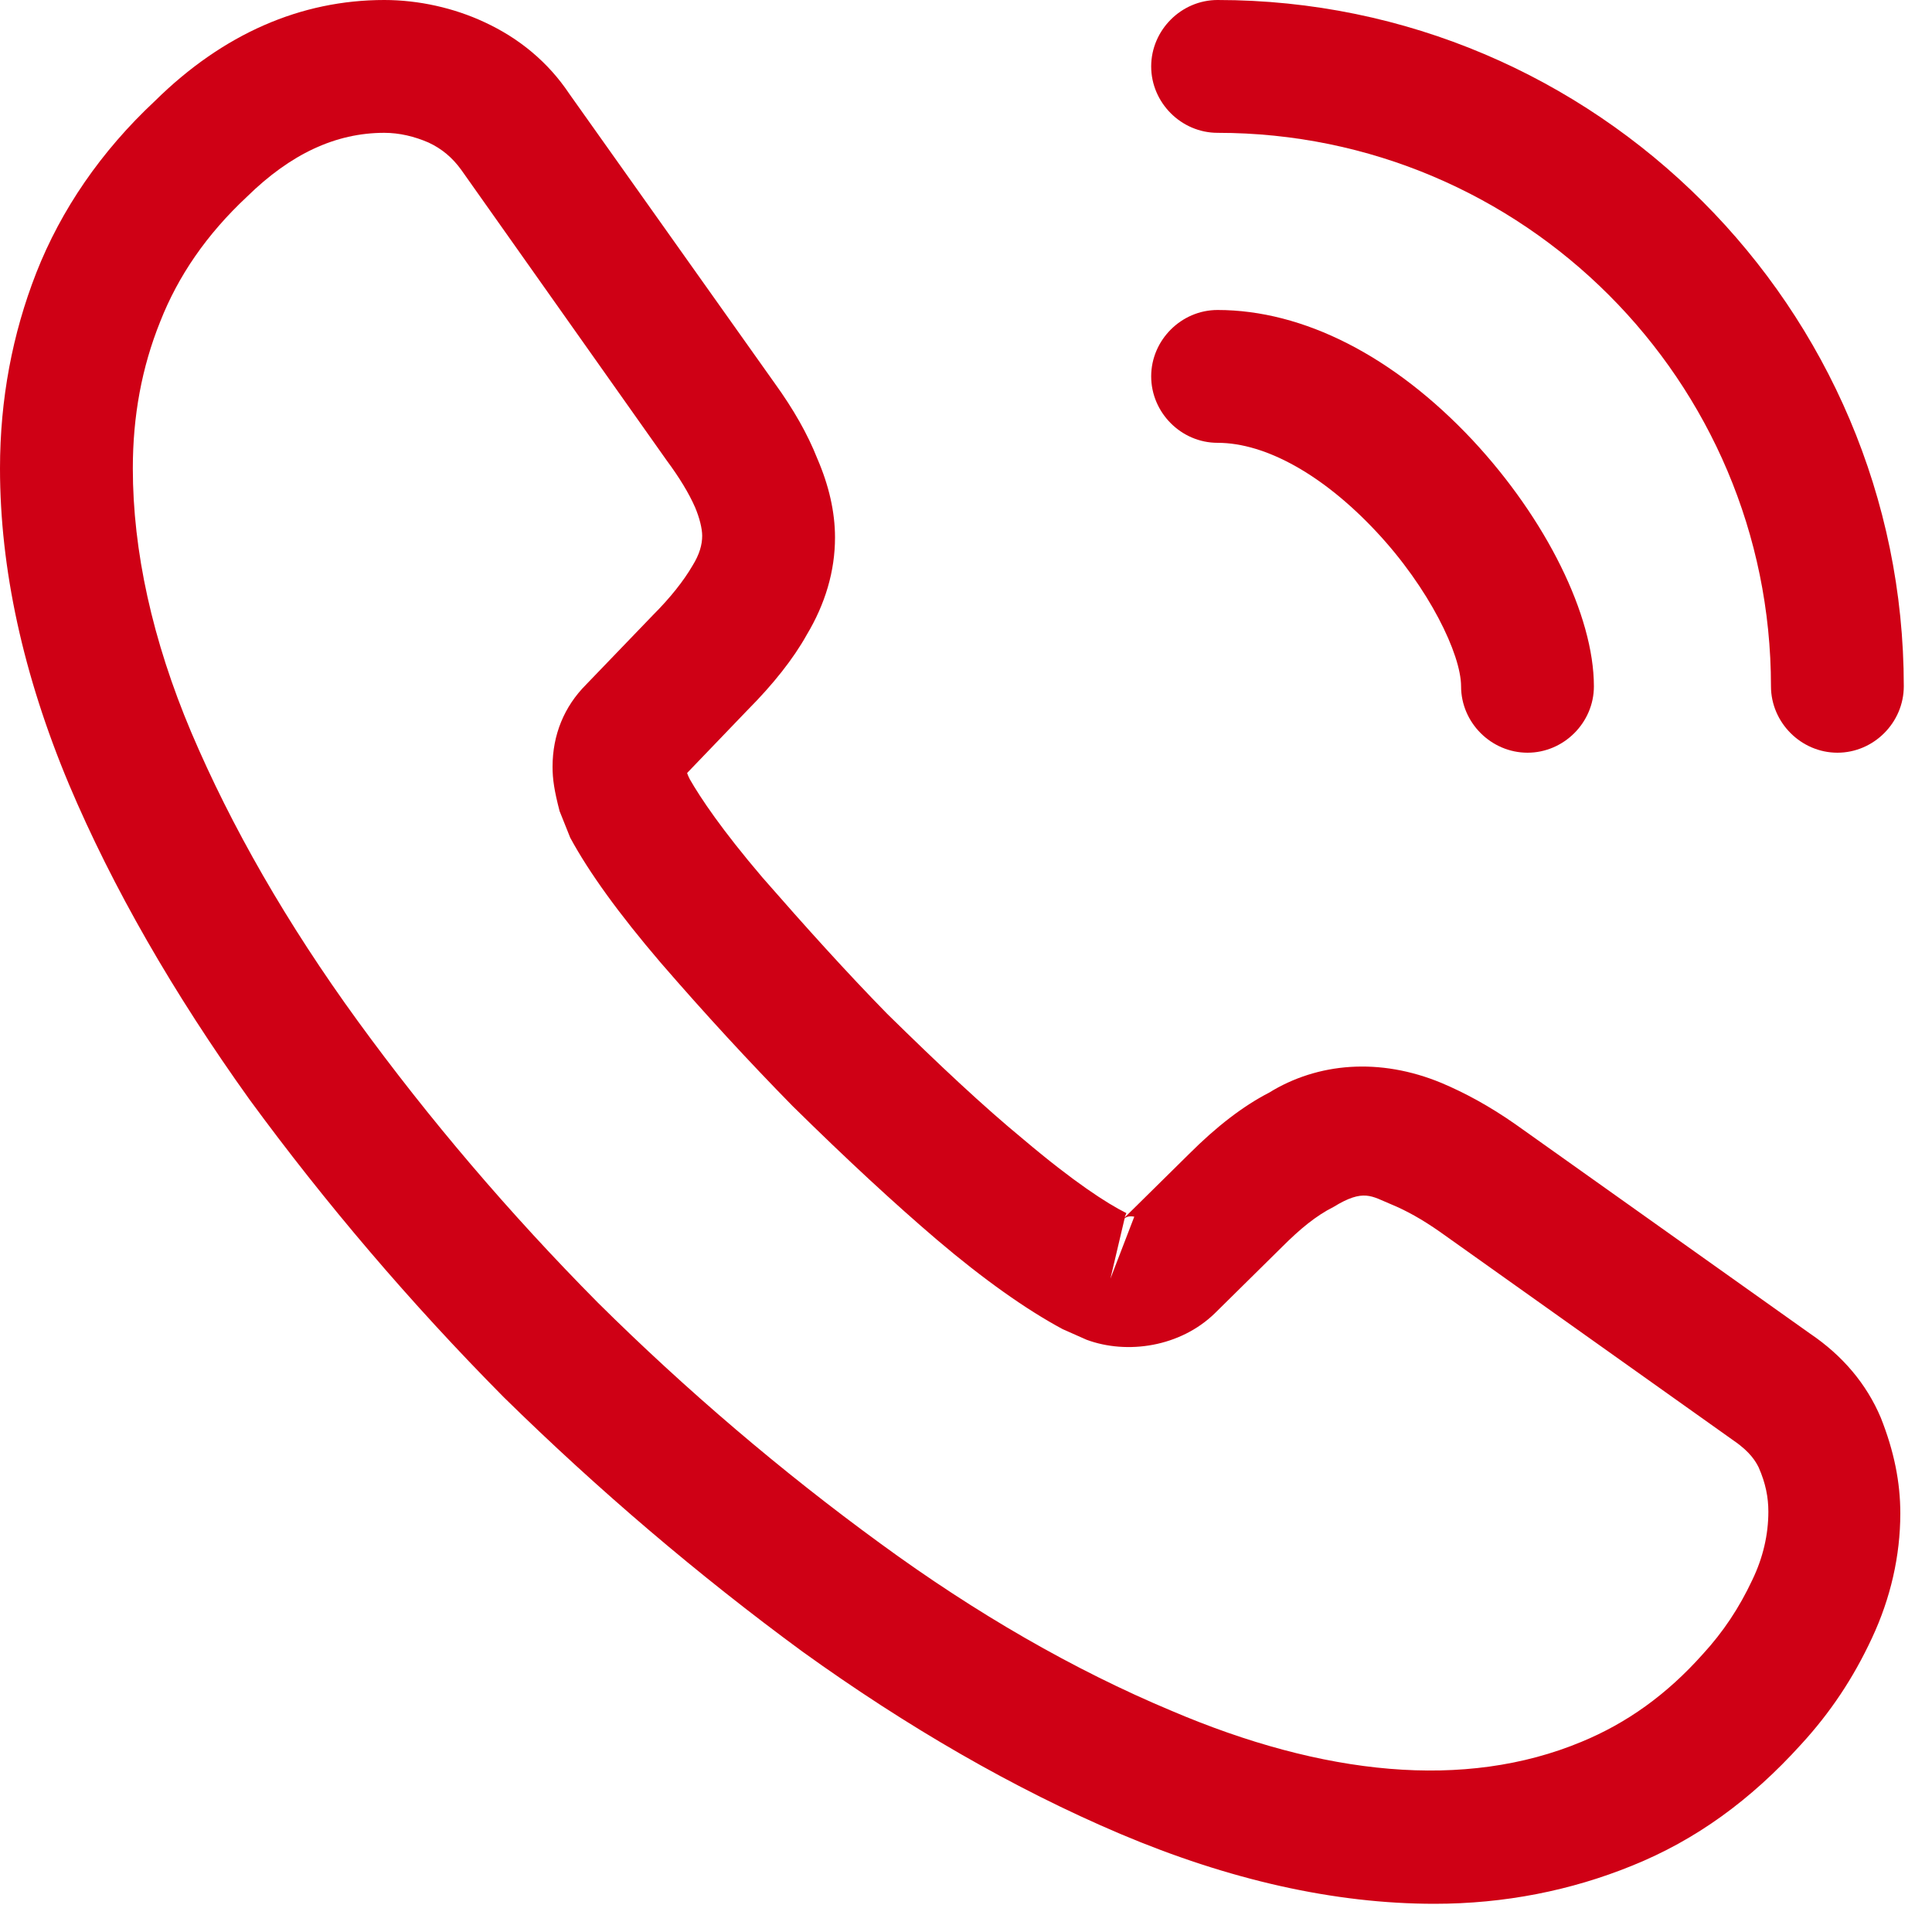 <svg width="20" height="20" viewBox="0 0 20 20" fill="none" xmlns="http://www.w3.org/2000/svg">
<path d="M14.85 19.708C13.814 19.708 12.723 19.461 11.596 18.984C10.496 18.517 9.387 17.875 8.305 17.096C7.232 16.308 6.197 15.428 5.216 14.465C4.244 13.484 3.364 12.448 2.585 11.385C1.797 10.285 1.164 9.185 0.715 8.122C0.238 6.985 0 5.885 0 4.849C0 4.134 0.128 3.456 0.376 2.823C0.632 2.172 1.045 1.567 1.604 1.045C2.31 0.348 3.117 0 3.978 0C4.336 0 4.702 0.083 5.014 0.229C5.372 0.394 5.674 0.642 5.894 0.972L8.021 3.969C8.213 4.235 8.36 4.492 8.461 4.748C8.58 5.023 8.644 5.298 8.644 5.564C8.644 5.912 8.543 6.252 8.351 6.572C8.213 6.82 8.002 7.086 7.737 7.352L7.113 8.002C7.122 8.03 7.132 8.048 7.141 8.067C7.251 8.259 7.471 8.589 7.893 9.084C8.342 9.598 8.763 10.065 9.185 10.496C9.726 11.027 10.175 11.449 10.597 11.797C11.119 12.238 11.458 12.457 11.66 12.558L11.642 12.604L12.311 11.944C12.595 11.66 12.87 11.449 13.136 11.312C13.64 11 14.282 10.945 14.923 11.211C15.162 11.312 15.418 11.449 15.693 11.642L18.737 13.805C19.076 14.034 19.323 14.328 19.47 14.676C19.608 15.024 19.672 15.345 19.672 15.666C19.672 16.106 19.571 16.546 19.378 16.958C19.186 17.371 18.948 17.728 18.645 18.058C18.122 18.636 17.554 19.048 16.894 19.314C16.262 19.571 15.574 19.708 14.85 19.708ZM3.978 1.375C3.474 1.375 3.007 1.595 2.558 2.035C2.136 2.429 1.843 2.86 1.659 3.328C1.467 3.804 1.375 4.308 1.375 4.849C1.375 5.702 1.577 6.628 1.98 7.581C2.393 8.553 2.97 9.561 3.703 10.569C4.437 11.578 5.271 12.558 6.188 13.484C7.104 14.392 8.094 15.235 9.112 15.977C10.102 16.702 11.119 17.288 12.127 17.71C13.695 18.379 15.162 18.535 16.372 18.031C16.839 17.838 17.252 17.545 17.628 17.123C17.838 16.894 18.003 16.647 18.141 16.353C18.251 16.124 18.306 15.886 18.306 15.648C18.306 15.501 18.278 15.354 18.205 15.189C18.177 15.134 18.122 15.033 17.948 14.914L14.905 12.751C14.722 12.623 14.557 12.531 14.401 12.467C14.199 12.384 14.117 12.302 13.805 12.494C13.622 12.586 13.457 12.723 13.273 12.907L12.577 13.594C12.219 13.943 11.669 14.025 11.248 13.869L11 13.759C10.624 13.557 10.184 13.246 9.698 12.833C9.258 12.457 8.782 12.018 8.204 11.449C7.755 10.991 7.306 10.505 6.838 9.964C6.407 9.46 6.096 9.029 5.903 8.672L5.793 8.397C5.738 8.186 5.72 8.067 5.72 7.938C5.72 7.608 5.839 7.315 6.068 7.086L6.756 6.371C6.939 6.188 7.077 6.013 7.168 5.857C7.242 5.738 7.269 5.638 7.269 5.546C7.269 5.473 7.242 5.362 7.196 5.253C7.132 5.106 7.031 4.941 6.902 4.767L4.776 1.76C4.684 1.632 4.574 1.54 4.437 1.476C4.29 1.412 4.134 1.375 3.978 1.375ZM11.642 12.613L11.495 13.237L11.742 12.595C11.697 12.586 11.66 12.595 11.642 12.613Z" fill="#CF0015"/>
<path d="M15.813 7.792C15.437 7.792 15.125 7.481 15.125 7.105C15.125 6.775 14.795 6.087 14.245 5.501C13.704 4.923 13.108 4.584 12.604 4.584C12.228 4.584 11.917 4.272 11.917 3.896C11.917 3.521 12.228 3.209 12.604 3.209C13.493 3.209 14.428 3.686 15.244 4.556C16.005 5.372 16.5 6.371 16.5 7.105C16.5 7.481 16.188 7.792 15.813 7.792Z" fill="#CF0015"/>
<path d="M19.021 7.792C18.645 7.792 18.333 7.48 18.333 7.104C18.333 3.942 15.767 1.375 12.604 1.375C12.228 1.375 11.917 1.063 11.917 0.688C11.917 0.312 12.228 0 12.604 0C16.518 0 19.708 3.19 19.708 7.104C19.708 7.48 19.397 7.792 19.021 7.792Z" fill="#CF0015"/>
</svg>
